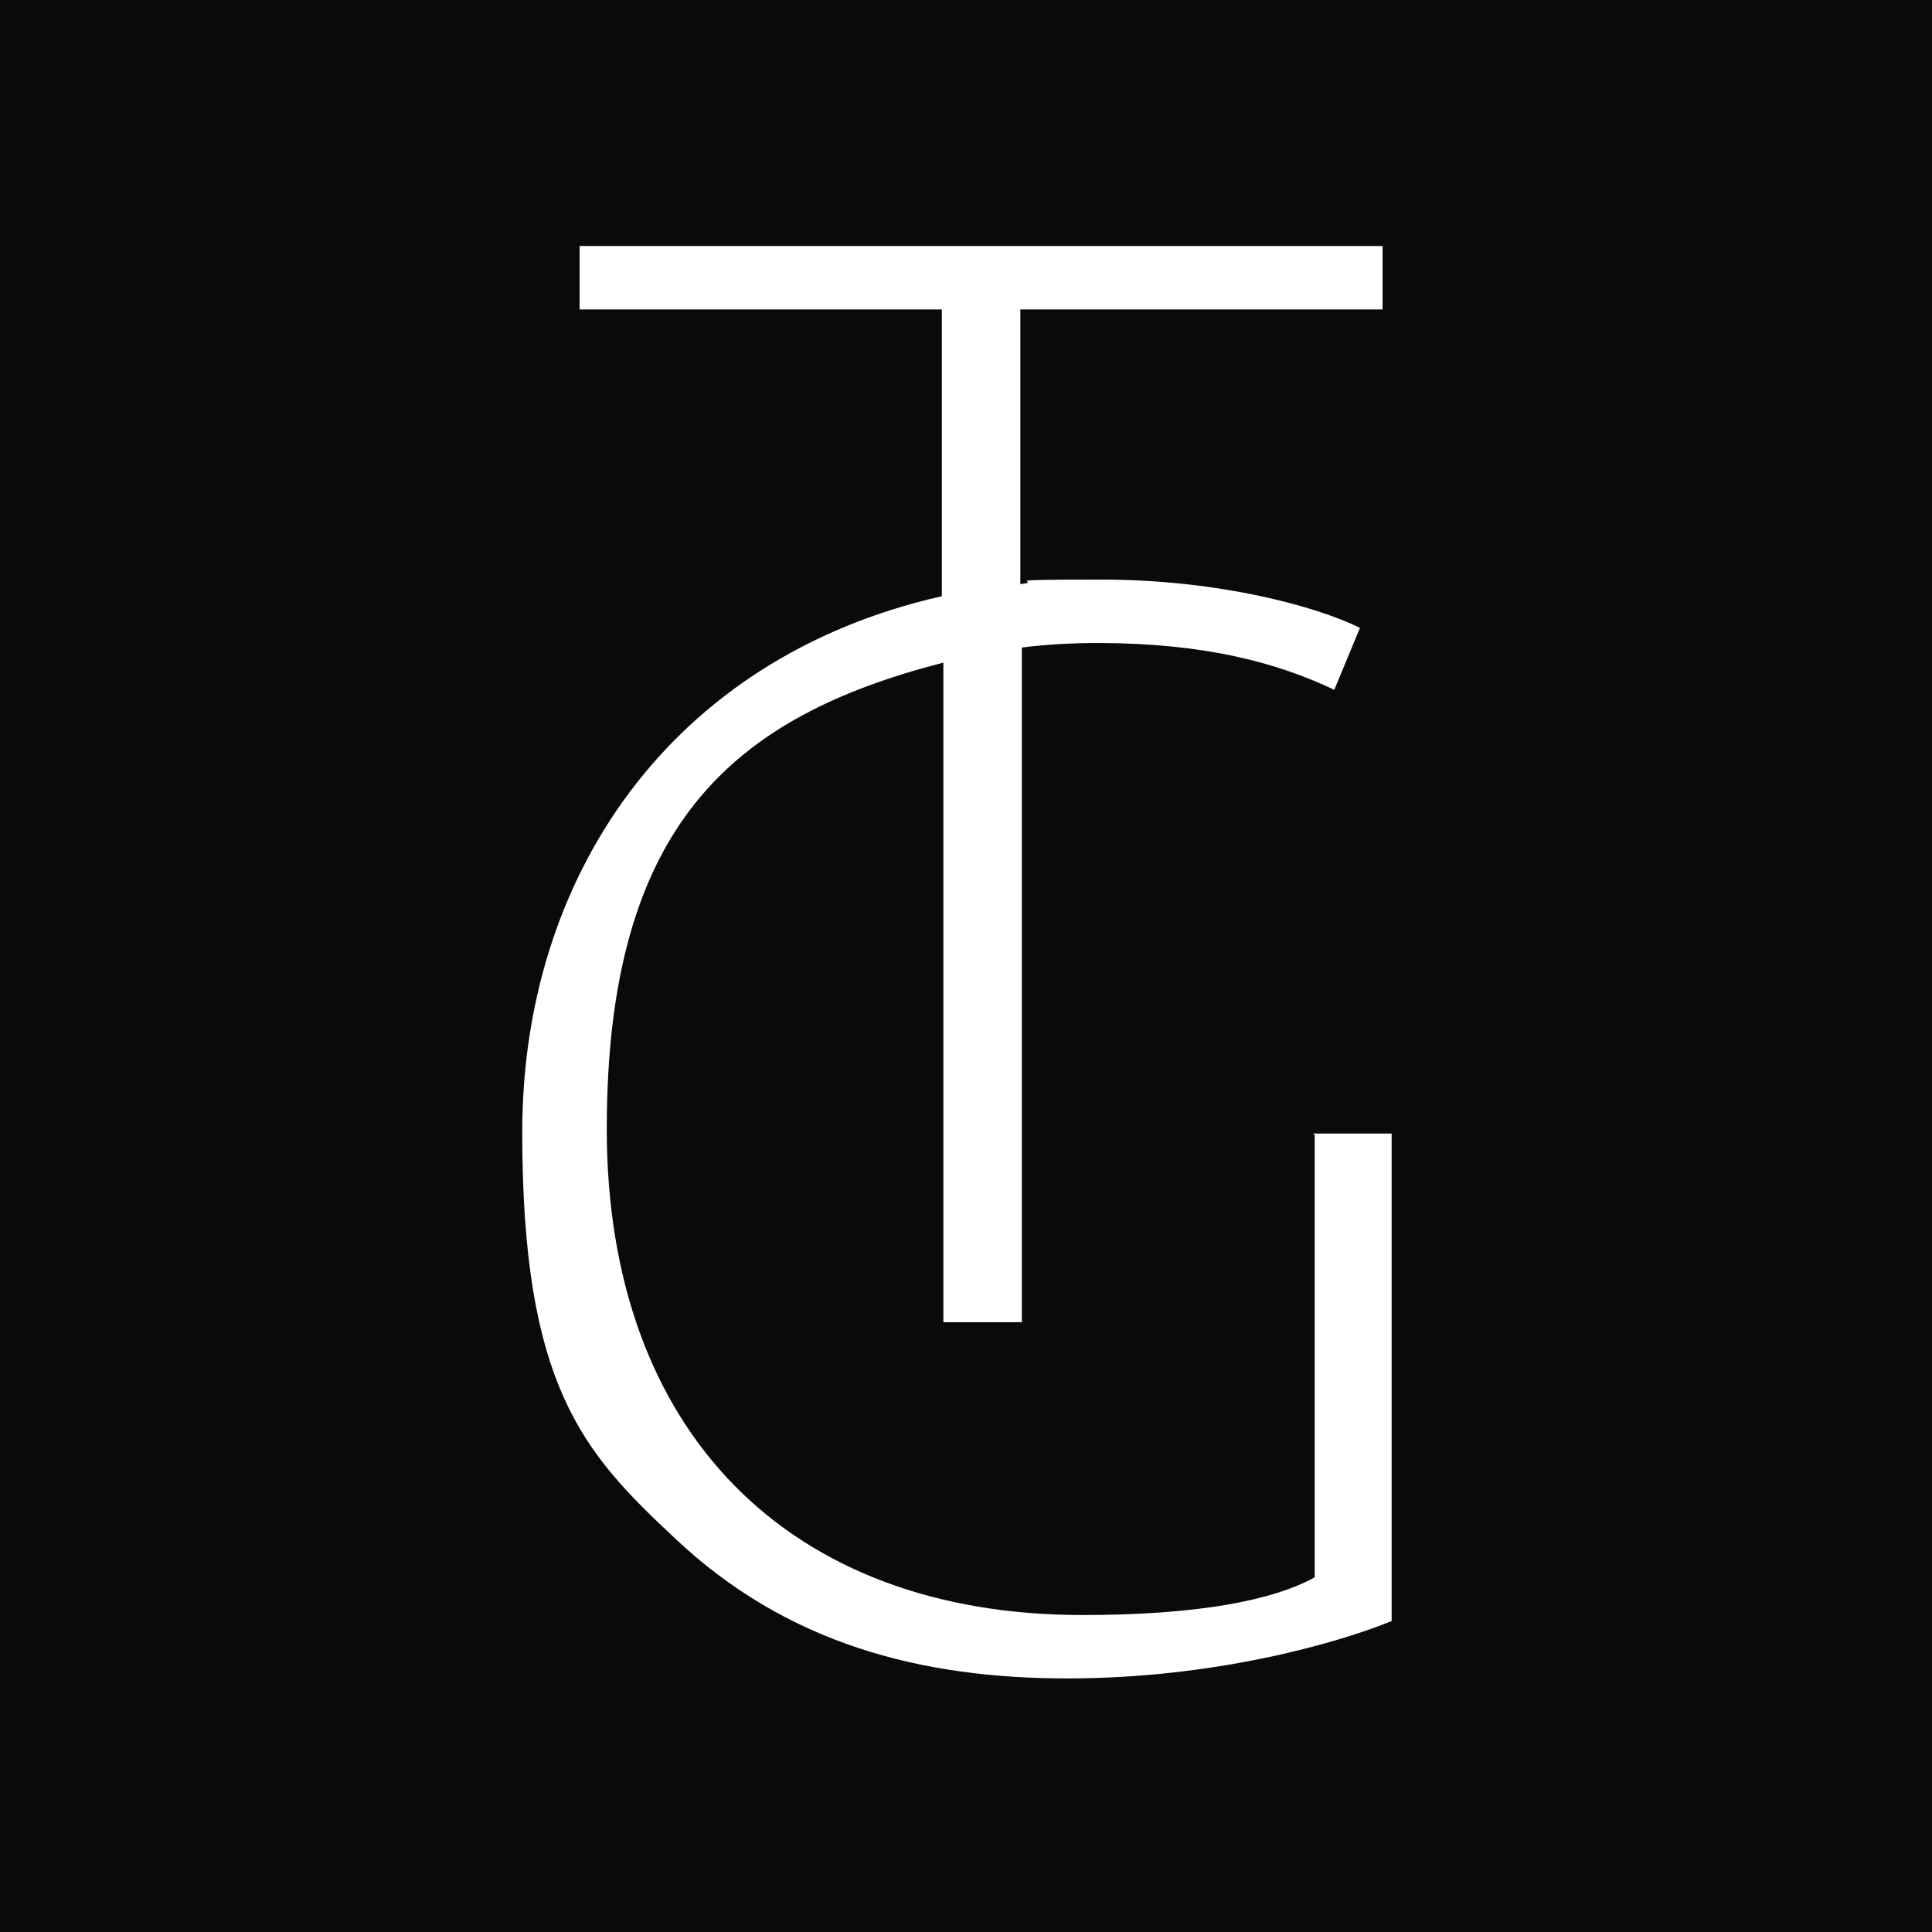 <?xml version="1.0" encoding="UTF-8"?>
<svg xmlns="http://www.w3.org/2000/svg" version="1.1" viewBox="0 0 128 128">
  <defs>
    <style>
      .cls-1 {
        fill: #fff;
      }

      .cls-2 {
        fill: #0a0a0a;
      }
    </style>
  </defs>
  <!-- Generator: Adobe Illustrator 28.6.0, SVG Export Plug-In . SVG Version: 1.2.0 Build 709)  -->
  <g>
    <g id="Laag_1">
      <rect class="cls-2" width="128" height="128"/>
      <path class="cls-1" d="M87.1,75.2v4.1s0,25.2,0,25.2c-2.7,1.5-7.6,2.5-15.4,2.5-19.4,0-31.5-12.1-31.5-32.2s8.3-27.3,22.3-30.9v43.7h5.2v-44.7c1.6-.2,3.3-.3,5-.3,7.1,0,11.9,1.3,15.7,3.1l1.7-4.1c-2.8-1.4-9.3-3.2-17.1-3.2s-3.6.1-5.4.3v-18.2h24v-4.2h-53.2v4.2h24v19c-18.1,4.1-27.8,18.7-27.8,35.5s4,21.2,10.1,26.9c7.4,7,16.3,9.3,26,9.3s17.8-2.3,21.5-3.8v-32.3h-5.2Z"/>
    </g>
  </g>
</svg>